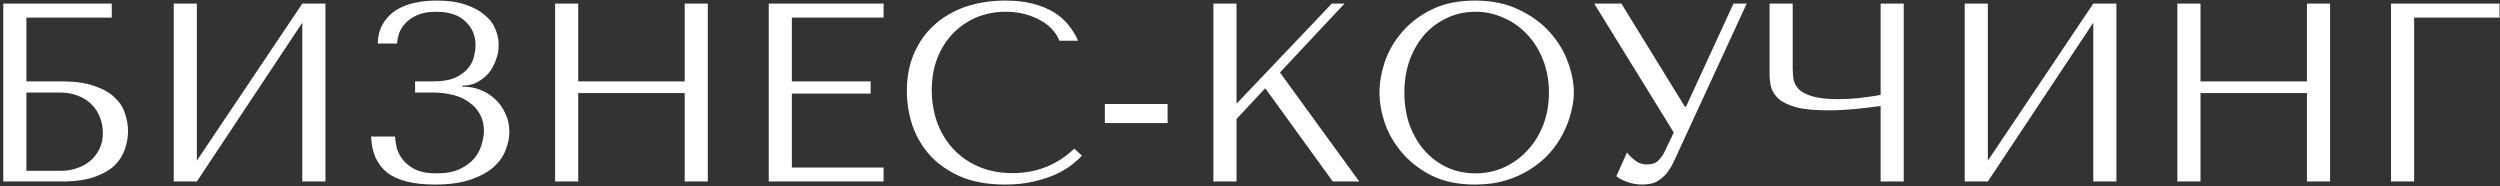<?xml version="1.0" encoding="UTF-8"?> <svg xmlns="http://www.w3.org/2000/svg" width="551" height="41" viewBox="0 0 551 41" fill="none"><rect x="0" y="0" width="551" height="41" fill="#333333" stroke="none"/> <path d="M5.816 3.88H24.632V0.8H0.72V40H13.6C16.549 40 18.957 39.664 20.824 38.992C22.728 38.32 24.221 37.461 25.304 36.416C26.387 35.333 27.133 34.139 27.544 32.832C27.992 31.525 28.216 30.219 28.216 28.912C28.216 27.605 27.992 26.299 27.544 24.992C27.133 23.685 26.368 22.509 25.248 21.464C24.165 20.419 22.672 19.579 20.768 18.944C18.901 18.272 16.512 17.936 13.6 17.936H5.816V3.88ZM5.816 37.648V20.4H13.208C14.664 20.4 15.971 20.624 17.128 21.072C18.323 21.52 19.312 22.136 20.096 22.92C20.917 23.704 21.552 24.656 22 25.776C22.448 26.859 22.672 28.035 22.672 29.304C22.672 30.648 22.411 31.843 21.888 32.888C21.365 33.933 20.675 34.811 19.816 35.52C18.995 36.192 18.024 36.715 16.904 37.088C15.821 37.461 14.701 37.648 13.544 37.648H5.816ZM43.386 35.408V0.8H38.29V40H43.386L66.626 5V40H71.722V0.8H66.626L43.386 35.408ZM96.133 2.592C98.971 2.592 101.118 3.301 102.574 4.72C104.067 6.101 104.814 7.856 104.814 9.984C104.814 10.544 104.72 11.272 104.534 12.168C104.384 13.064 103.992 13.941 103.358 14.8C102.723 15.659 101.771 16.405 100.502 17.04C99.269 17.637 97.571 17.936 95.406 17.936H91.486V20.4H95.406C97.085 20.4 98.616 20.587 99.998 20.96C101.379 21.333 102.555 21.893 103.526 22.64C104.534 23.349 105.299 24.227 105.822 25.272C106.382 26.317 106.662 27.493 106.662 28.8C106.662 29.696 106.494 30.704 106.158 31.824C105.859 32.907 105.318 33.933 104.534 34.904C103.75 35.837 102.686 36.621 101.342 37.256C99.998 37.891 98.299 38.208 96.246 38.208C94.23 38.208 92.624 37.909 91.43 37.312C90.235 36.677 89.32 35.931 88.686 35.072C88.051 34.213 87.621 33.336 87.397 32.44C87.211 31.507 87.099 30.723 87.061 30.088H81.797C81.909 33.597 83.085 36.248 85.326 38.04C87.603 39.795 91.112 40.672 95.853 40.672C98.952 40.672 101.547 40.317 103.638 39.608C105.766 38.899 107.464 37.984 108.734 36.864C110.003 35.744 110.899 34.493 111.422 33.112C111.982 31.731 112.262 30.368 112.262 29.024C112.262 27.531 111.963 26.187 111.365 24.992C110.806 23.76 110.059 22.715 109.126 21.856C108.192 20.96 107.128 20.288 105.934 19.84C104.739 19.355 103.526 19.112 102.294 19.112H101.902V18.888C103.059 18.888 104.123 18.645 105.094 18.16C106.102 17.637 106.96 16.965 107.67 16.144C108.379 15.285 108.92 14.315 109.293 13.232C109.704 12.149 109.91 11.048 109.91 9.928C109.91 8.733 109.667 7.557 109.182 6.4C108.696 5.205 107.894 4.16 106.774 3.264C105.691 2.331 104.291 1.584 102.574 1.024C100.856 0.427 98.766 0.128 96.302 0.128C94.397 0.128 92.662 0.315 91.094 0.688C89.525 1.061 88.163 1.64 87.005 2.424C85.885 3.208 84.99 4.197 84.317 5.392C83.645 6.587 83.291 7.987 83.254 9.592H87.51C87.547 8.92 87.696 8.173 87.957 7.352C88.256 6.531 88.723 5.784 89.358 5.112C90.029 4.403 90.907 3.805 91.99 3.32C93.072 2.835 94.454 2.592 96.133 2.592ZM127.441 20.512H150.905V40H156.001V0.8H150.905V17.936H127.441V0.8H122.345V40H127.441V20.512ZM169.431 0.8V40H194.743V36.92H174.527V20.624H191.887V17.936H174.527V3.88H194.743V0.8H169.431ZM236.774 32.776C232.966 36.36 228.449 38.152 223.222 38.152C220.31 38.152 217.734 37.648 215.494 36.64C213.254 35.632 211.388 34.288 209.894 32.608C208.401 30.928 207.262 28.987 206.478 26.784C205.732 24.581 205.358 22.285 205.358 19.896C205.358 17.357 205.75 15.043 206.534 12.952C207.356 10.824 208.494 8.995 209.95 7.464C211.406 5.933 213.124 4.739 215.102 3.88C217.118 3.021 219.302 2.592 221.654 2.592C223.26 2.592 224.716 2.779 226.022 3.152C227.366 3.525 228.542 4.011 229.55 4.608C230.596 5.205 231.436 5.896 232.07 6.68C232.742 7.427 233.209 8.192 233.47 8.976H237.614C237.054 7.707 236.326 6.531 235.43 5.448C234.572 4.365 233.489 3.432 232.182 2.648C230.876 1.864 229.345 1.248 227.59 0.8C225.836 0.352 223.838 0.128 221.598 0.128C218.35 0.128 215.382 0.595 212.694 1.528C210.044 2.461 207.766 3.805 205.862 5.56C203.958 7.277 202.484 9.368 201.438 11.832C200.393 14.259 199.87 16.984 199.87 20.008C199.87 22.621 200.281 25.179 201.102 27.68C201.961 30.144 203.268 32.347 205.022 34.288C206.777 36.192 209.017 37.741 211.742 38.936C214.468 40.093 217.716 40.672 221.486 40.672C223.876 40.672 226.004 40.448 227.87 40C229.774 39.552 231.417 39.011 232.798 38.376C234.217 37.704 235.393 36.995 236.326 36.248C237.26 35.501 237.969 34.848 238.454 34.288L236.774 32.776ZM257.34 22.92V27.12H243.508V22.92H257.34ZM267.431 40H272.527V26.224L278.855 19.448L293.751 40H299.575L282.103 15.976L296.327 0.8H293.527L272.527 22.864V0.8H267.431V40ZM304.034 20.4C304.034 22.491 304.426 24.731 305.21 27.12C306.032 29.472 307.301 31.656 309.018 33.672C310.736 35.688 312.92 37.368 315.57 38.712C318.221 40.019 321.394 40.672 325.09 40.672C327.592 40.672 329.85 40.373 331.866 39.776C333.92 39.141 335.749 38.301 337.354 37.256C338.997 36.211 340.416 35.016 341.61 33.672C342.805 32.291 343.776 30.853 344.522 29.36C345.306 27.829 345.885 26.299 346.258 24.768C346.669 23.237 346.874 21.781 346.874 20.4C346.874 18.309 346.445 16.088 345.586 13.736C344.728 11.347 343.402 9.144 341.61 7.128C339.818 5.112 337.541 3.451 334.778 2.144C332.053 0.8 328.824 0.128 325.09 0.128C321.394 0.128 318.221 0.781 315.57 2.088C312.92 3.395 310.736 5.056 309.018 7.072C307.301 9.051 306.032 11.235 305.21 13.624C304.426 16.013 304.034 18.272 304.034 20.4ZM309.522 20.4C309.522 17.787 309.914 15.397 310.698 13.232C311.52 11.029 312.621 9.144 314.002 7.576C315.421 6.008 317.082 4.795 318.986 3.936C320.89 3.04 322.962 2.592 325.202 2.592C327.405 2.592 329.477 3.04 331.418 3.936C333.397 4.795 335.114 6.008 336.57 7.576C338.064 9.144 339.24 11.029 340.098 13.232C340.957 15.397 341.386 17.787 341.386 20.4C341.386 23.013 340.957 25.421 340.098 27.624C339.24 29.789 338.064 31.656 336.57 33.224C335.114 34.792 333.397 36.024 331.418 36.92C329.477 37.779 327.405 38.208 325.202 38.208C322.962 38.208 320.89 37.779 318.986 36.92C317.082 36.024 315.421 34.792 314.002 33.224C312.621 31.656 311.52 29.789 310.698 27.624C309.914 25.421 309.522 23.013 309.522 20.4ZM357.36 0.8H351.368L368.896 29.192L366.88 33.448C366.506 34.195 366.04 34.848 365.48 35.408C364.957 35.968 364.098 36.248 362.904 36.248C362.008 36.248 361.186 35.968 360.44 35.408C359.693 34.848 359.077 34.251 358.592 33.616L356.24 38.824C356.762 39.272 357.528 39.683 358.536 40.056C359.581 40.467 360.738 40.672 362.008 40.672C362.568 40.672 363.146 40.616 363.744 40.504C364.378 40.392 364.976 40.149 365.536 39.776C366.133 39.403 366.712 38.899 367.272 38.264C367.832 37.592 368.373 36.715 368.896 35.632L384.968 0.8H382.056L371.584 23.536H371.36L357.36 0.8ZM414.488 20.904C413.779 21.053 412.995 21.184 412.136 21.296C411.315 21.408 410.475 21.52 409.616 21.632C408.795 21.707 407.992 21.763 407.208 21.8C406.462 21.837 405.808 21.856 405.248 21.856C402.784 21.856 400.862 21.651 399.48 21.24C398.099 20.829 397.091 20.307 396.456 19.672C395.822 19 395.43 18.253 395.28 17.432C395.168 16.611 395.112 15.771 395.112 14.912V0.8H390.016V16.424C390.016 17.357 390.128 18.291 390.352 19.224C390.614 20.157 391.174 21.016 392.032 21.8C392.891 22.547 394.179 23.163 395.896 23.648C397.614 24.096 399.966 24.32 402.952 24.32C404.707 24.32 406.648 24.227 408.776 24.04C410.904 23.816 412.808 23.592 414.488 23.368V40H419.584V0.8H414.488V20.904ZM438.121 35.408V0.8H433.025V40H438.121L461.361 5V40H466.457V0.8H461.361L438.121 35.408ZM484.988 20.512H508.452V40H513.548V0.8H508.452V17.936H484.988V0.8H479.892V40H484.988V20.512ZM526.978 0.8V40H532.074V3.88H550.89V0.8H526.978Z" fill="white"></path> </svg> 